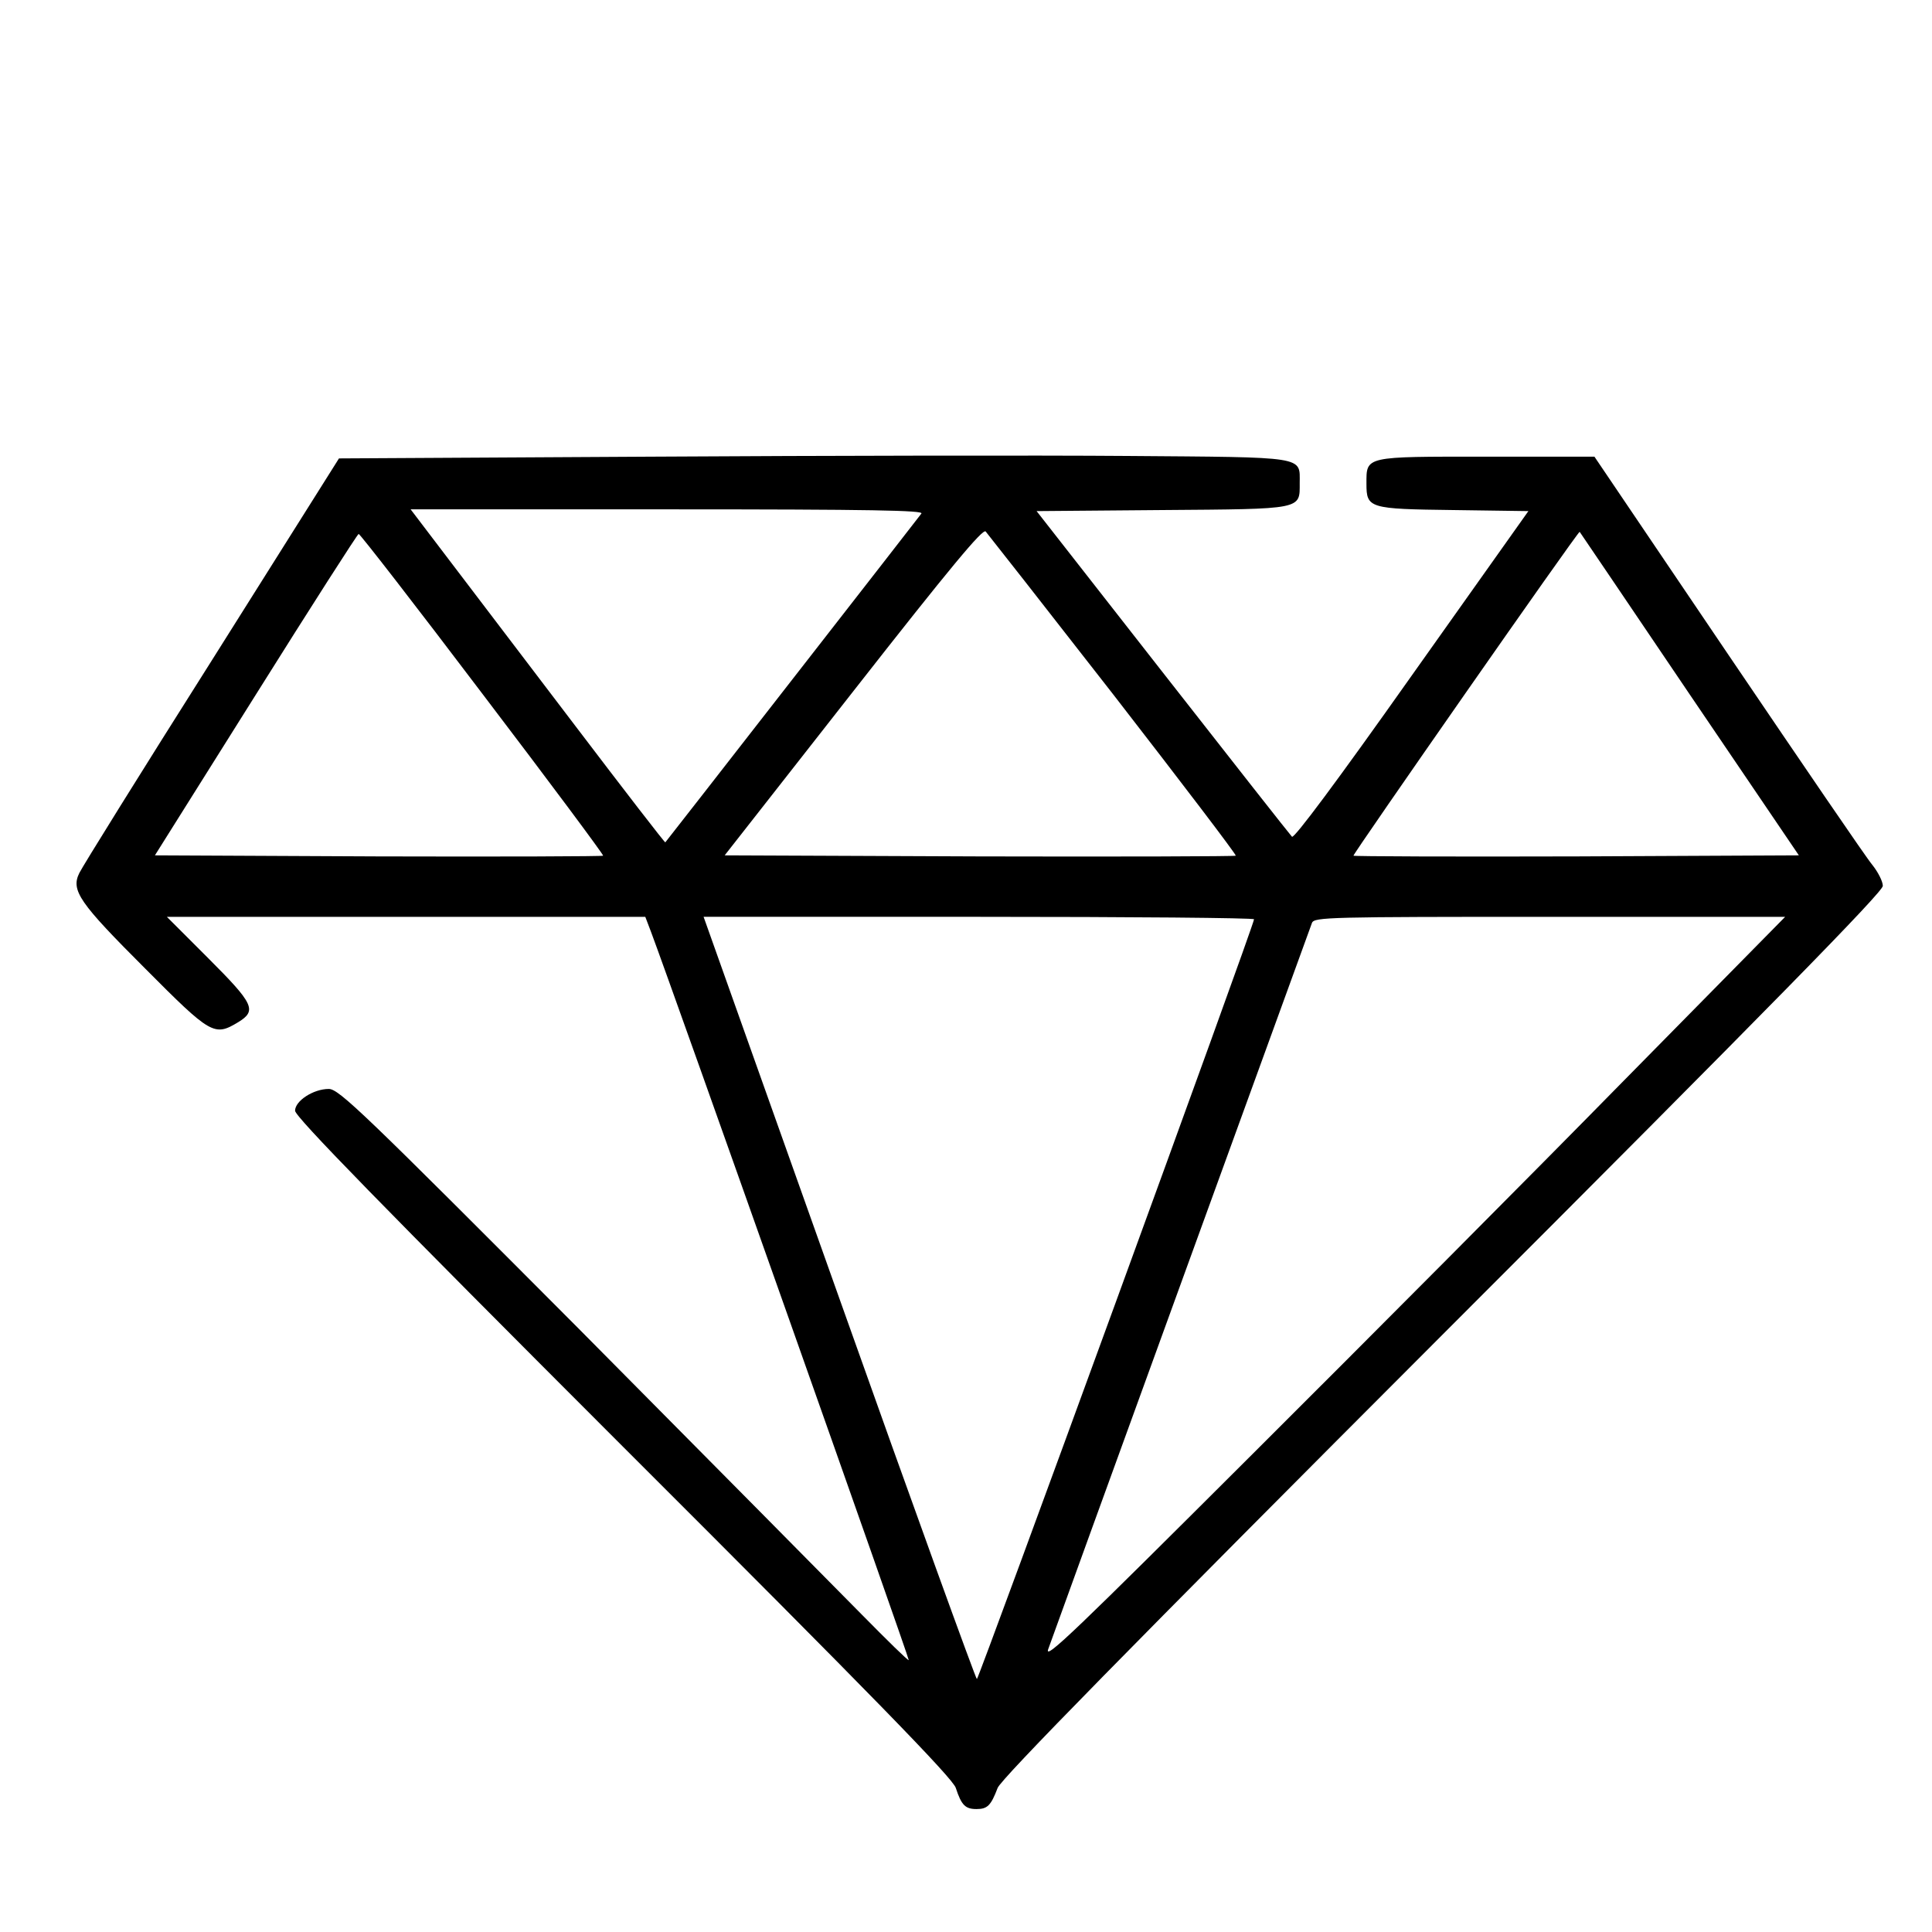 <?xml version="1.0" encoding="UTF-8" standalone="no"?> <svg xmlns="http://www.w3.org/2000/svg" version="1.0" width="550pt" height="550pt" viewBox="0 0 550 550" preserveAspectRatio="xMidYMid meet"><g transform="translate(0,550) scale(0.1,-0.1)" fill="#000000" stroke="none"><path d="M1860 4200 l-895 -5 -362 -575 c-200 -316 -369 -588 -377 -605 -25 -50 0 -85 187 -272 188 -189 197 -194 265 -153 54 33 45 52 -85 182 l-118 118 681 0 681 0 16 -42 c61 -162 737 -2072 734 -2074 -2 -2 -61 56 -133 129 -71 72 -434 439 -807 815 -612 614 -682 682 -711 682 -44 0 -96 -34 -96 -62 0 -17 245 -268 935 -958 709 -708 938 -943 946 -970 16 -49 27 -60 59 -60 31 0 41 10 60 60 9 25 374 397 1266 1290 941 941 1254 1261 1254 1278 0 13 -14 40 -30 60 -17 20 -201 290 -411 600 l-380 562 -308 0 c-348 0 -341 2 -341 -77 0 -70 7 -72 248 -75 l213 -3 -332 -468 c-212 -300 -335 -465 -341 -459 -5 5 -171 216 -368 468 l-359 459 357 3 c403 3 392 1 392 77 0 77 22 73 -490 77 -250 2 -858 1 -1350 -2z m763 -162 c-5 -7 -171 -220 -368 -473 -197 -253 -359 -461 -361 -463 -1 -2 -116 147 -255 330 -139 183 -302 397 -362 476 l-108 142 732 0 c584 0 730 -3 722 -12z m547 -516 c193 -249 350 -455 348 -458 -3 -2 -331 -3 -730 -2 l-725 3 366 467 c278 355 369 464 377 455 6 -7 170 -216 364 -465z m1639 3 l312 -460 -632 -3 c-348 -1 -634 0 -636 2 -3 3 640 925 644 922 1 -1 141 -208 312 -461z m-3435 -1 c191 -251 345 -458 343 -460 -2 -2 -290 -3 -640 -2 l-636 3 287 457 c158 252 290 458 293 458 4 0 163 -205 353 -456z m2196 -641 c0 -16 -784 -2163 -789 -2163 -3 0 -180 488 -392 1085 l-386 1085 784 0 c430 0 783 -3 783 -7z m1052 -460 c-253 -258 -729 -736 -1057 -1063 -501 -500 -593 -589 -581 -555 25 71 744 2049 751 2068 7 16 48 17 677 17 l670 0 -460 -467z"></path></g></svg> 